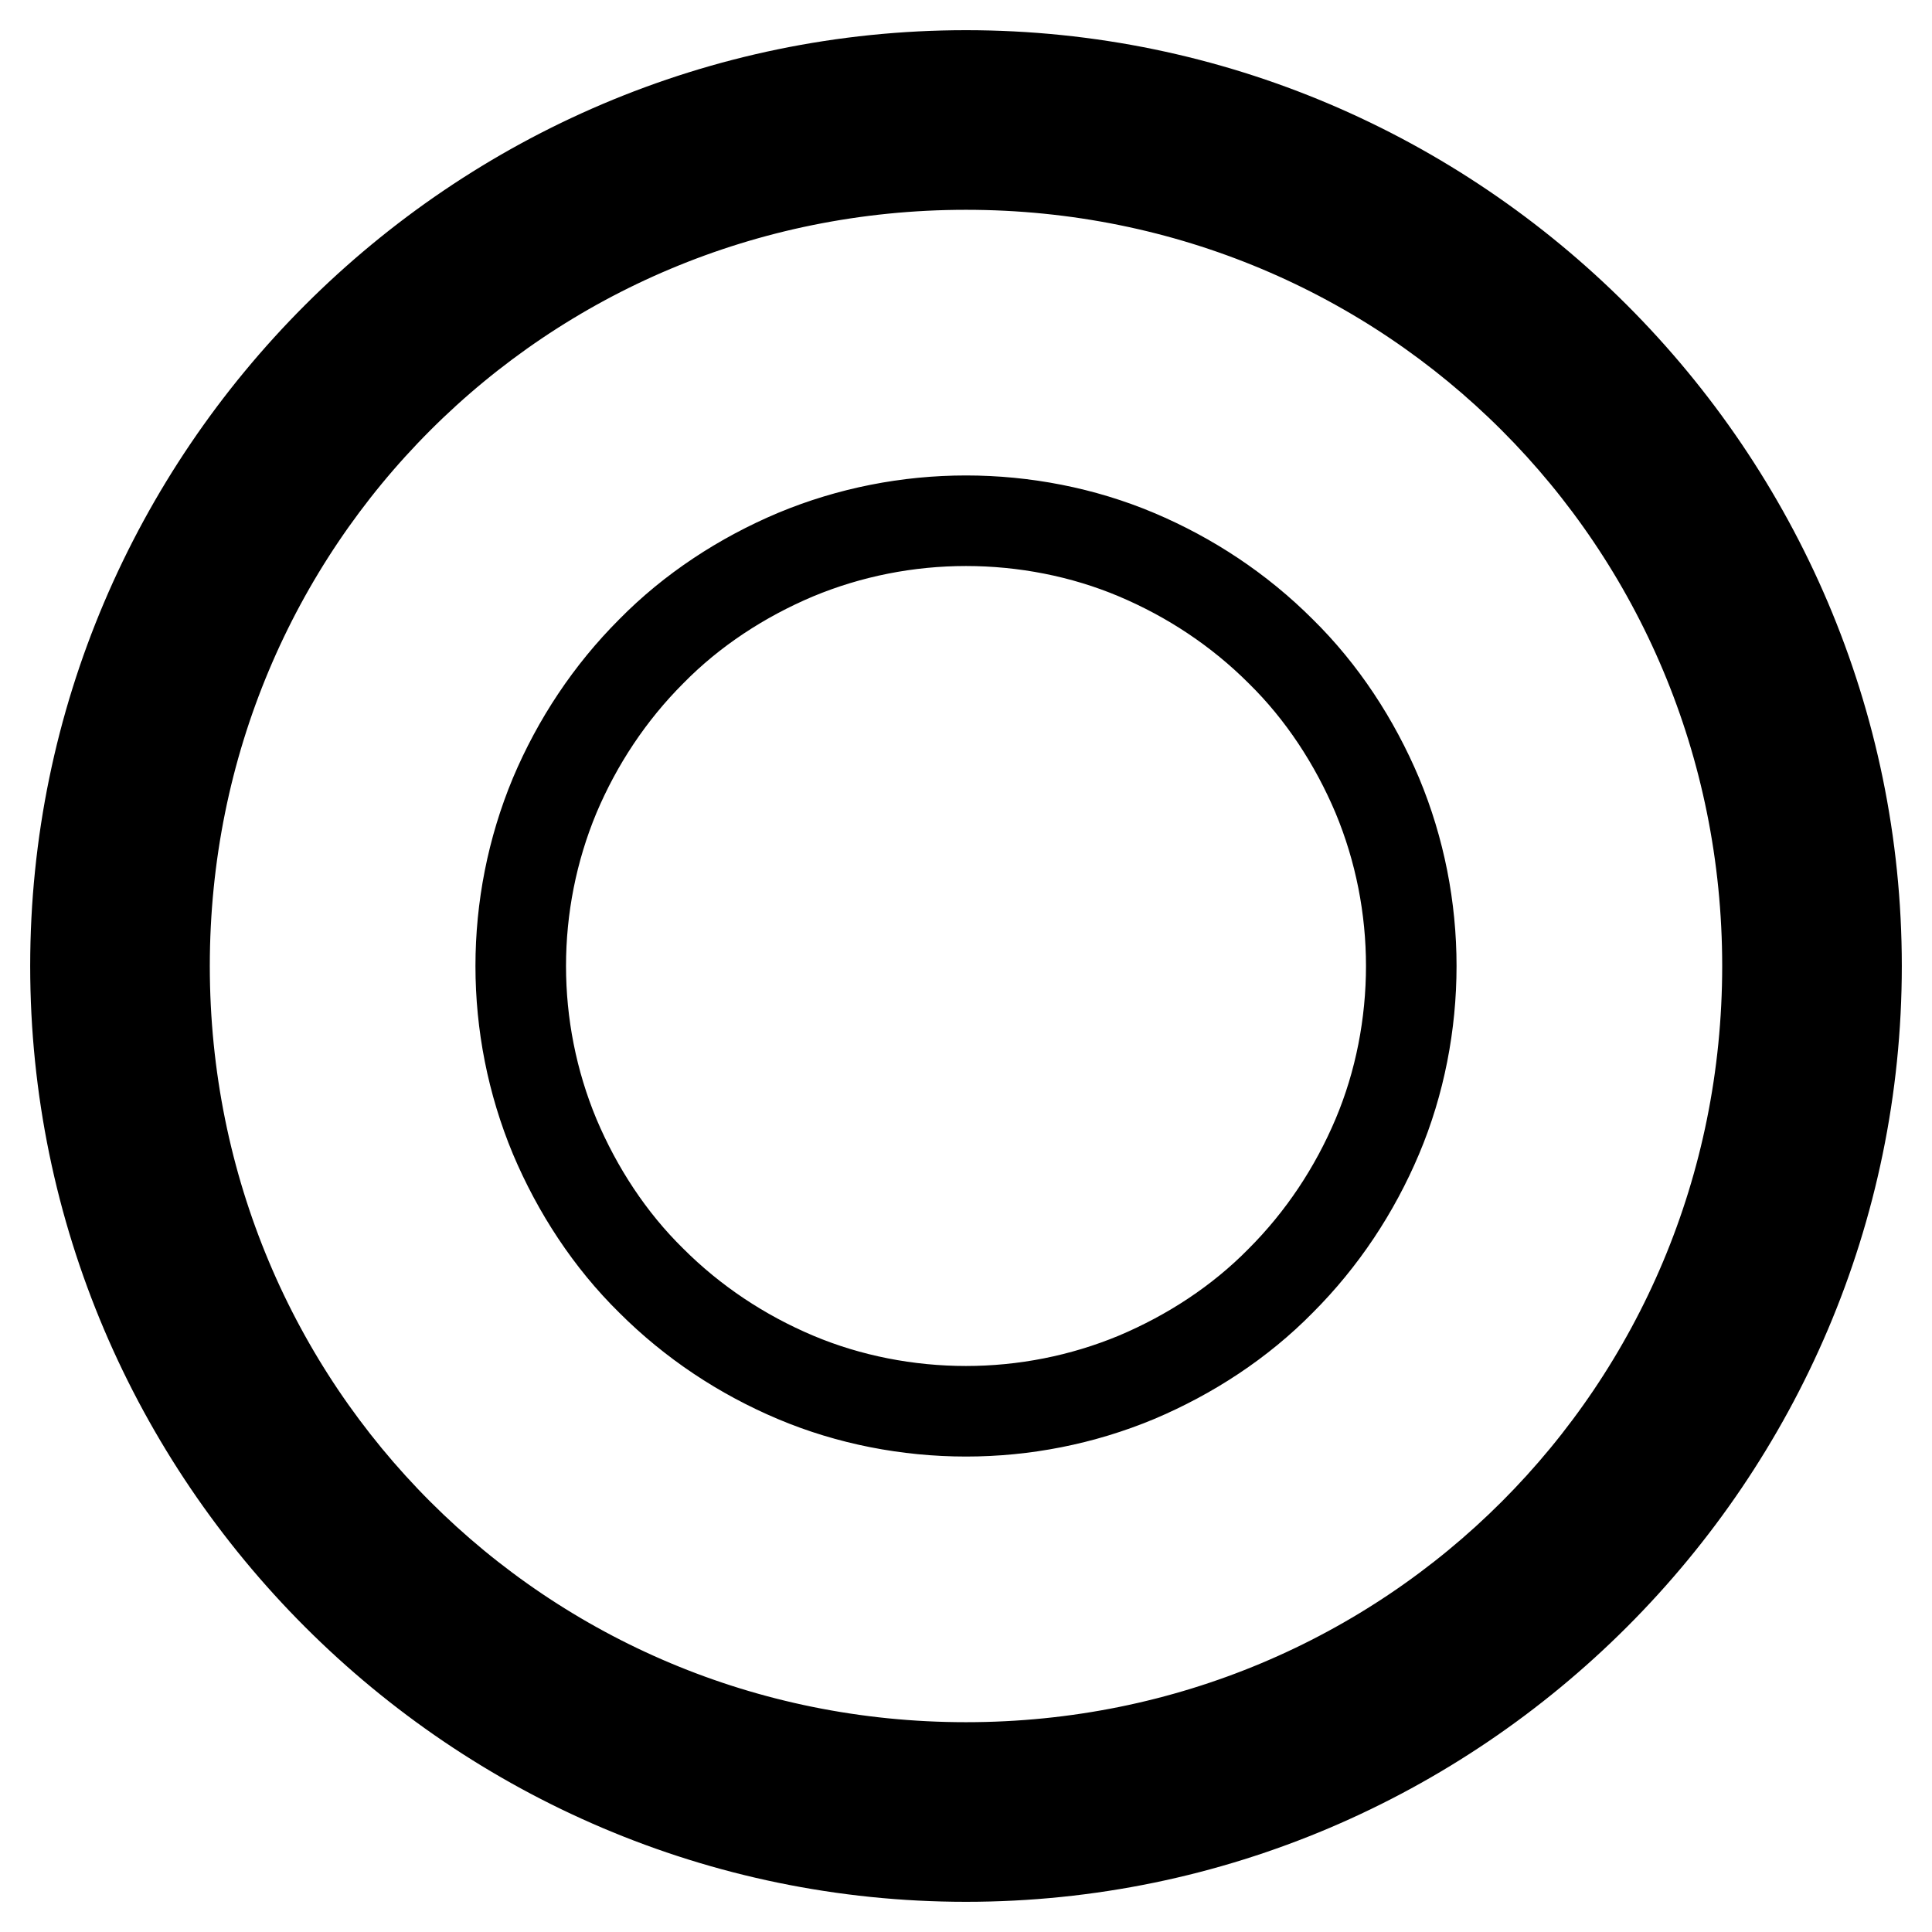 <?xml version="1.0" encoding="utf-8"?>
<!-- Svg Vector Icons : http://www.onlinewebfonts.com/icon -->
<!DOCTYPE svg PUBLIC "-//W3C//DTD SVG 1.1//EN" "http://www.w3.org/Graphics/SVG/1.1/DTD/svg11.dtd">
<svg version="1.1" xmlns="http://www.w3.org/2000/svg" xmlns:xlink="http://www.w3.org/1999/xlink" x="0px" y="0px" viewBox="0 0 256 256" enable-background="new 0 0 256 256" xml:space="preserve">
<g> <path stroke-width="12" fill-opacity="0" stroke="#000000"  d="M128,10C63.1,10,10,63.1,10,128c0,64.9,53.1,118,118,118c64.9,0,118-53.1,118-118C246,63.1,192.9,10,128,10 L128,10z M128,234.2C69,234.2,21.8,187,21.8,128C21.8,69,69,21.8,128,21.8c59,0,106.2,47.2,106.2,106.2 C234.2,187,187,234.2,128,234.2z M69,128c0,7.7,1.5,15.4,4.5,22.6c3,7.1,7.3,13.7,12.8,19.1c5.5,5.5,12,9.8,19.1,12.8 c7.1,3,14.9,4.5,22.6,4.5c7.7,0,15.4-1.5,22.6-4.5c7.1-3,13.7-7.3,19.1-12.8c5.5-5.5,9.8-12,12.8-19.1c3-7.1,4.5-14.9,4.5-22.6 c0-7.7-1.5-15.4-4.5-22.6c-3-7.1-7.3-13.7-12.8-19.1c-5.5-5.5-12-9.8-19.1-12.8c-7.1-3-14.9-4.5-22.6-4.5c-7.7,0-15.4,1.5-22.6,4.5 c-7.1,3-13.7,7.3-19.1,12.8c-5.5,5.5-9.8,12-12.8,19.1C70.5,112.6,69,120.3,69,128z"/></g>
</svg>